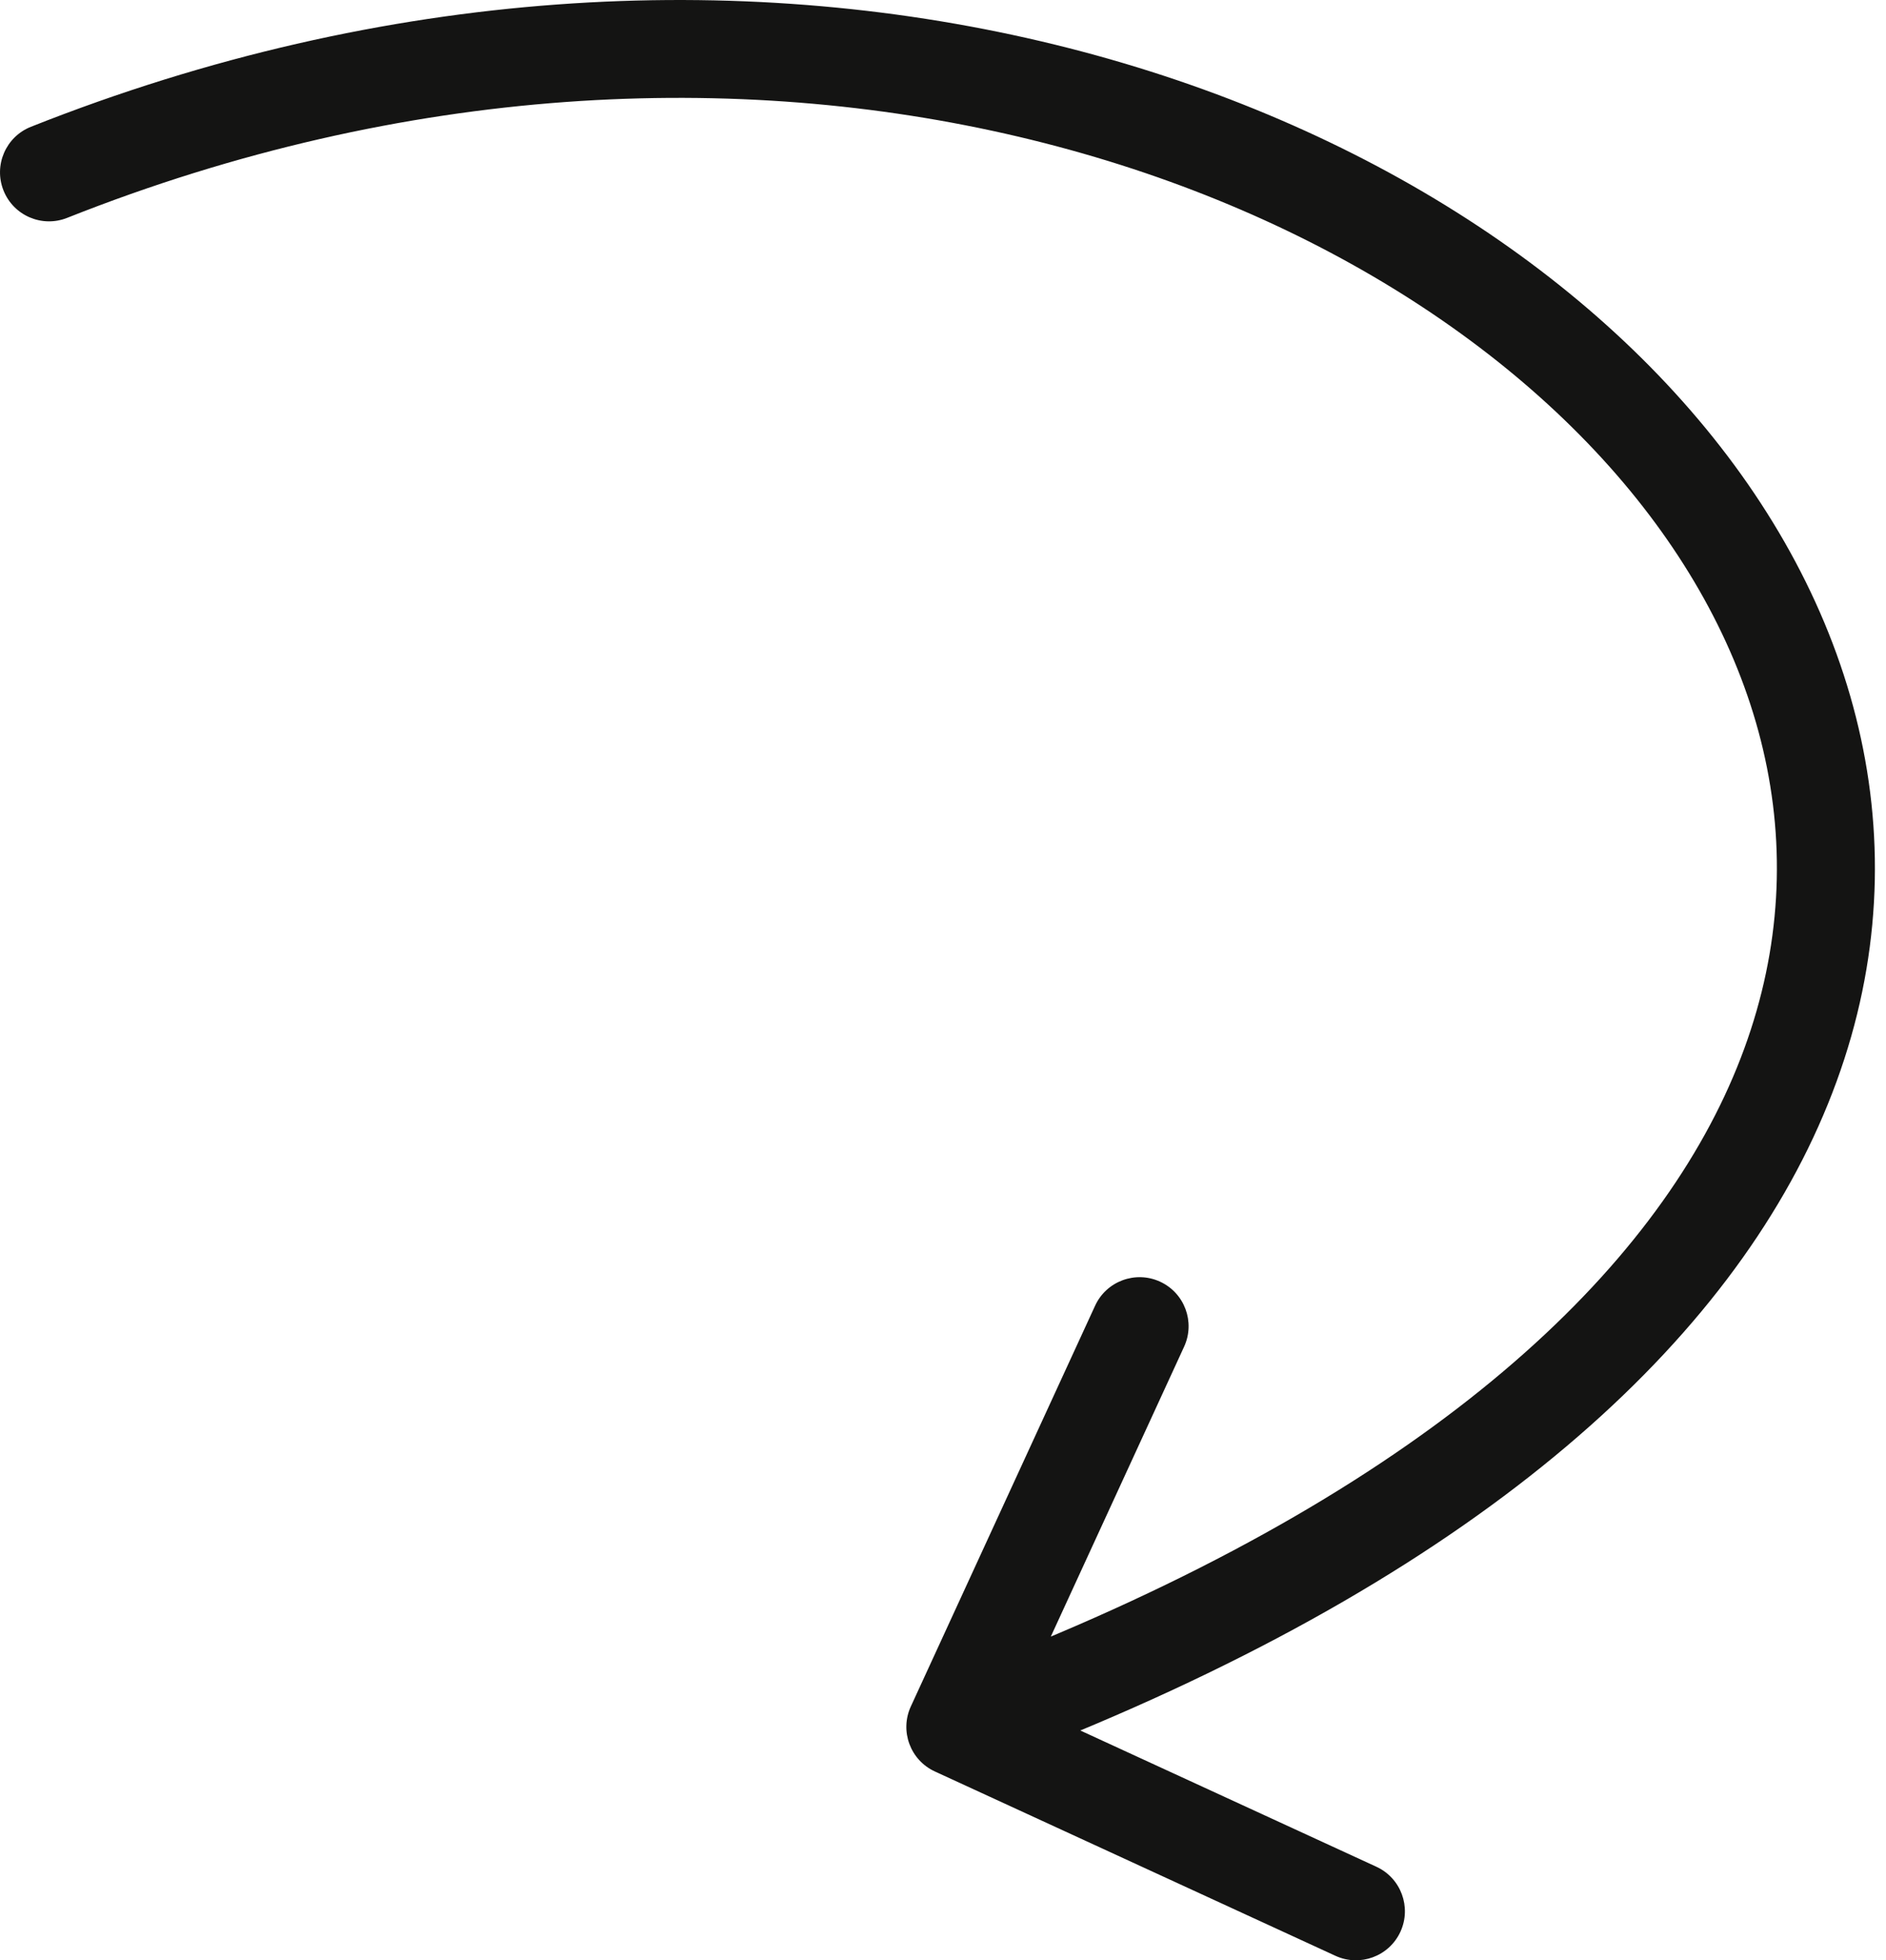 <?xml version="1.0" encoding="UTF-8"?> <svg xmlns="http://www.w3.org/2000/svg" width="154" height="160" viewBox="0 0 154 160" fill="none"> <path d="M2.527 10.348C0.473 11.162 -0.531 13.488 0.284 15.541C1.099 17.595 3.424 18.599 5.478 17.784L2.527 10.348ZM74.373 139.281C73.45 141.288 74.329 143.664 76.336 144.587L109.044 159.633C111.051 160.556 113.427 159.677 114.35 157.67C115.273 155.663 114.395 153.287 112.387 152.364L83.314 138.99L96.688 109.916C97.611 107.909 96.732 105.534 94.725 104.61C92.718 103.687 90.342 104.566 89.419 106.573L74.373 139.281ZM5.478 17.784C60.952 -4.232 113.901 13.814 135.176 42.708C145.696 56.995 148.48 73.816 140.439 90.239C132.286 106.892 112.64 123.878 76.62 137.201L79.395 144.705C116.38 131.025 138.2 113.008 147.625 93.757C157.163 74.275 153.639 54.289 141.619 37.964C117.814 5.634 60.755 -12.762 2.527 10.348L5.478 17.784Z" fill="#141413"></path> </svg> 